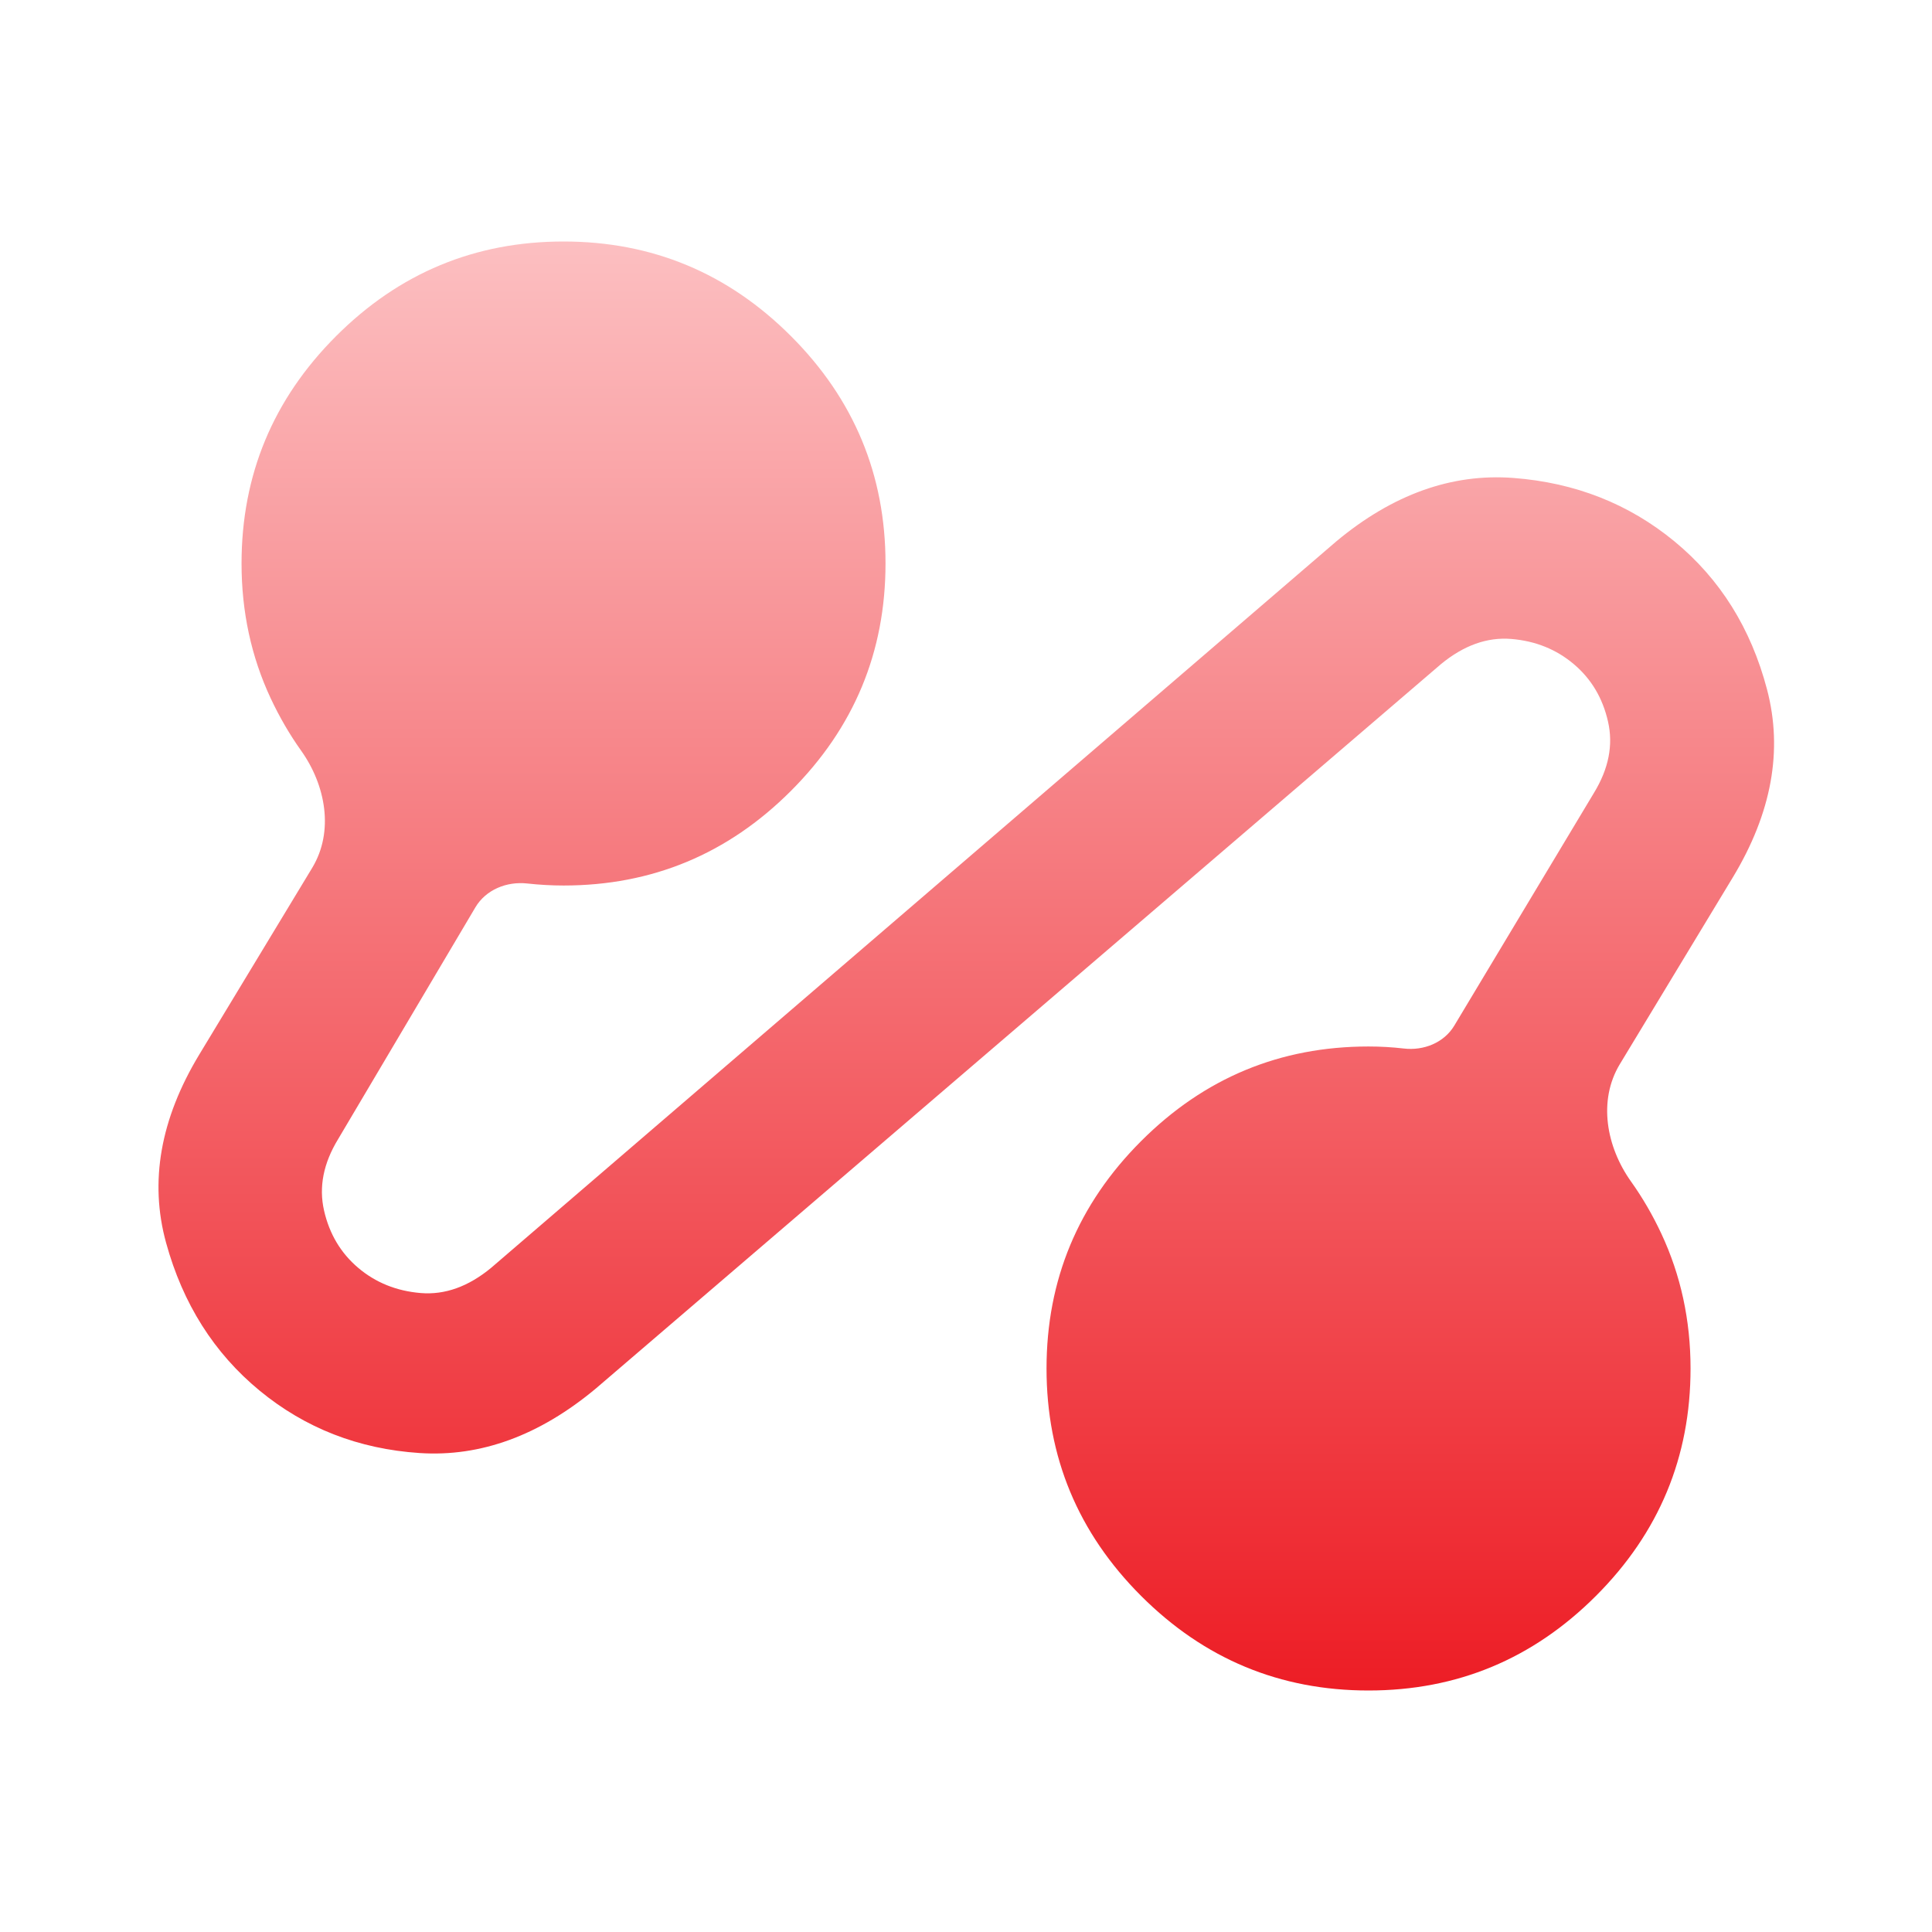 <svg xmlns="http://www.w3.org/2000/svg" width="44" height="44" viewBox="0 0 44 44" fill="none">
  <path d="M13.567 31.625C12.284 32.694 10.947 33.183 9.557 33.092C8.167 33 6.952 32.526 5.913 31.671C4.874 30.815 4.164 29.692 3.782 28.302C3.4 26.912 3.652 25.483 4.538 24.017L7.11 19.765C7.611 18.936 7.419 17.883 6.857 17.094C6.594 16.725 6.364 16.328 6.165 15.904C5.722 14.957 5.501 13.933 5.501 12.833C5.501 10.817 6.219 9.09 7.655 7.654C9.091 6.218 10.817 5.5 12.834 5.5C14.851 5.5 16.577 6.218 18.013 7.654C19.449 9.09 20.167 10.817 20.167 12.833C20.167 14.85 19.449 16.576 18.013 18.012C16.577 19.449 14.851 20.167 12.834 20.167C12.559 20.167 12.284 20.151 12.009 20.121C11.542 20.069 11.066 20.26 10.826 20.665L7.701 25.942C7.365 26.492 7.258 27.034 7.38 27.569C7.502 28.104 7.762 28.539 8.159 28.875C8.556 29.211 9.03 29.402 9.58 29.448C10.13 29.494 10.665 29.303 11.184 28.875L30.434 12.329C31.717 11.26 33.062 10.778 34.467 10.885C35.873 10.992 37.095 11.474 38.134 12.329C39.173 13.185 39.876 14.308 40.242 15.698C40.609 17.088 40.349 18.517 39.463 19.983L36.891 24.235C36.39 25.064 36.583 26.117 37.144 26.906C37.407 27.275 37.638 27.672 37.836 28.096C38.279 29.043 38.501 30.067 38.501 31.167C38.501 33.183 37.783 34.91 36.346 36.346C34.91 37.782 33.184 38.5 31.167 38.5C29.151 38.5 27.424 37.782 25.988 36.346C24.552 34.91 23.834 33.183 23.834 31.167C23.834 29.15 24.552 27.424 25.988 25.988C27.424 24.551 29.151 23.833 31.167 23.833C31.442 23.833 31.71 23.849 31.969 23.879C32.423 23.933 32.886 23.749 33.121 23.357L36.301 18.058C36.637 17.508 36.744 16.966 36.621 16.431C36.499 15.896 36.24 15.461 35.842 15.125C35.445 14.789 34.971 14.598 34.422 14.552C33.871 14.506 33.337 14.697 32.817 15.125L13.567 31.625Z" fill="url(#paint0_linear_6144_26082)"/>
  <defs>
    <linearGradient id="paint0_linear_6144_26082" x1="22.006" y1="5.5" x2="22.006" y2="38.5" gradientUnits="userSpaceOnUse">
      <stop stop-color="#FCBFC1"/>
      <stop offset="1" stop-color="#ED1D25"/>
    </linearGradient>
  </defs>
</svg>